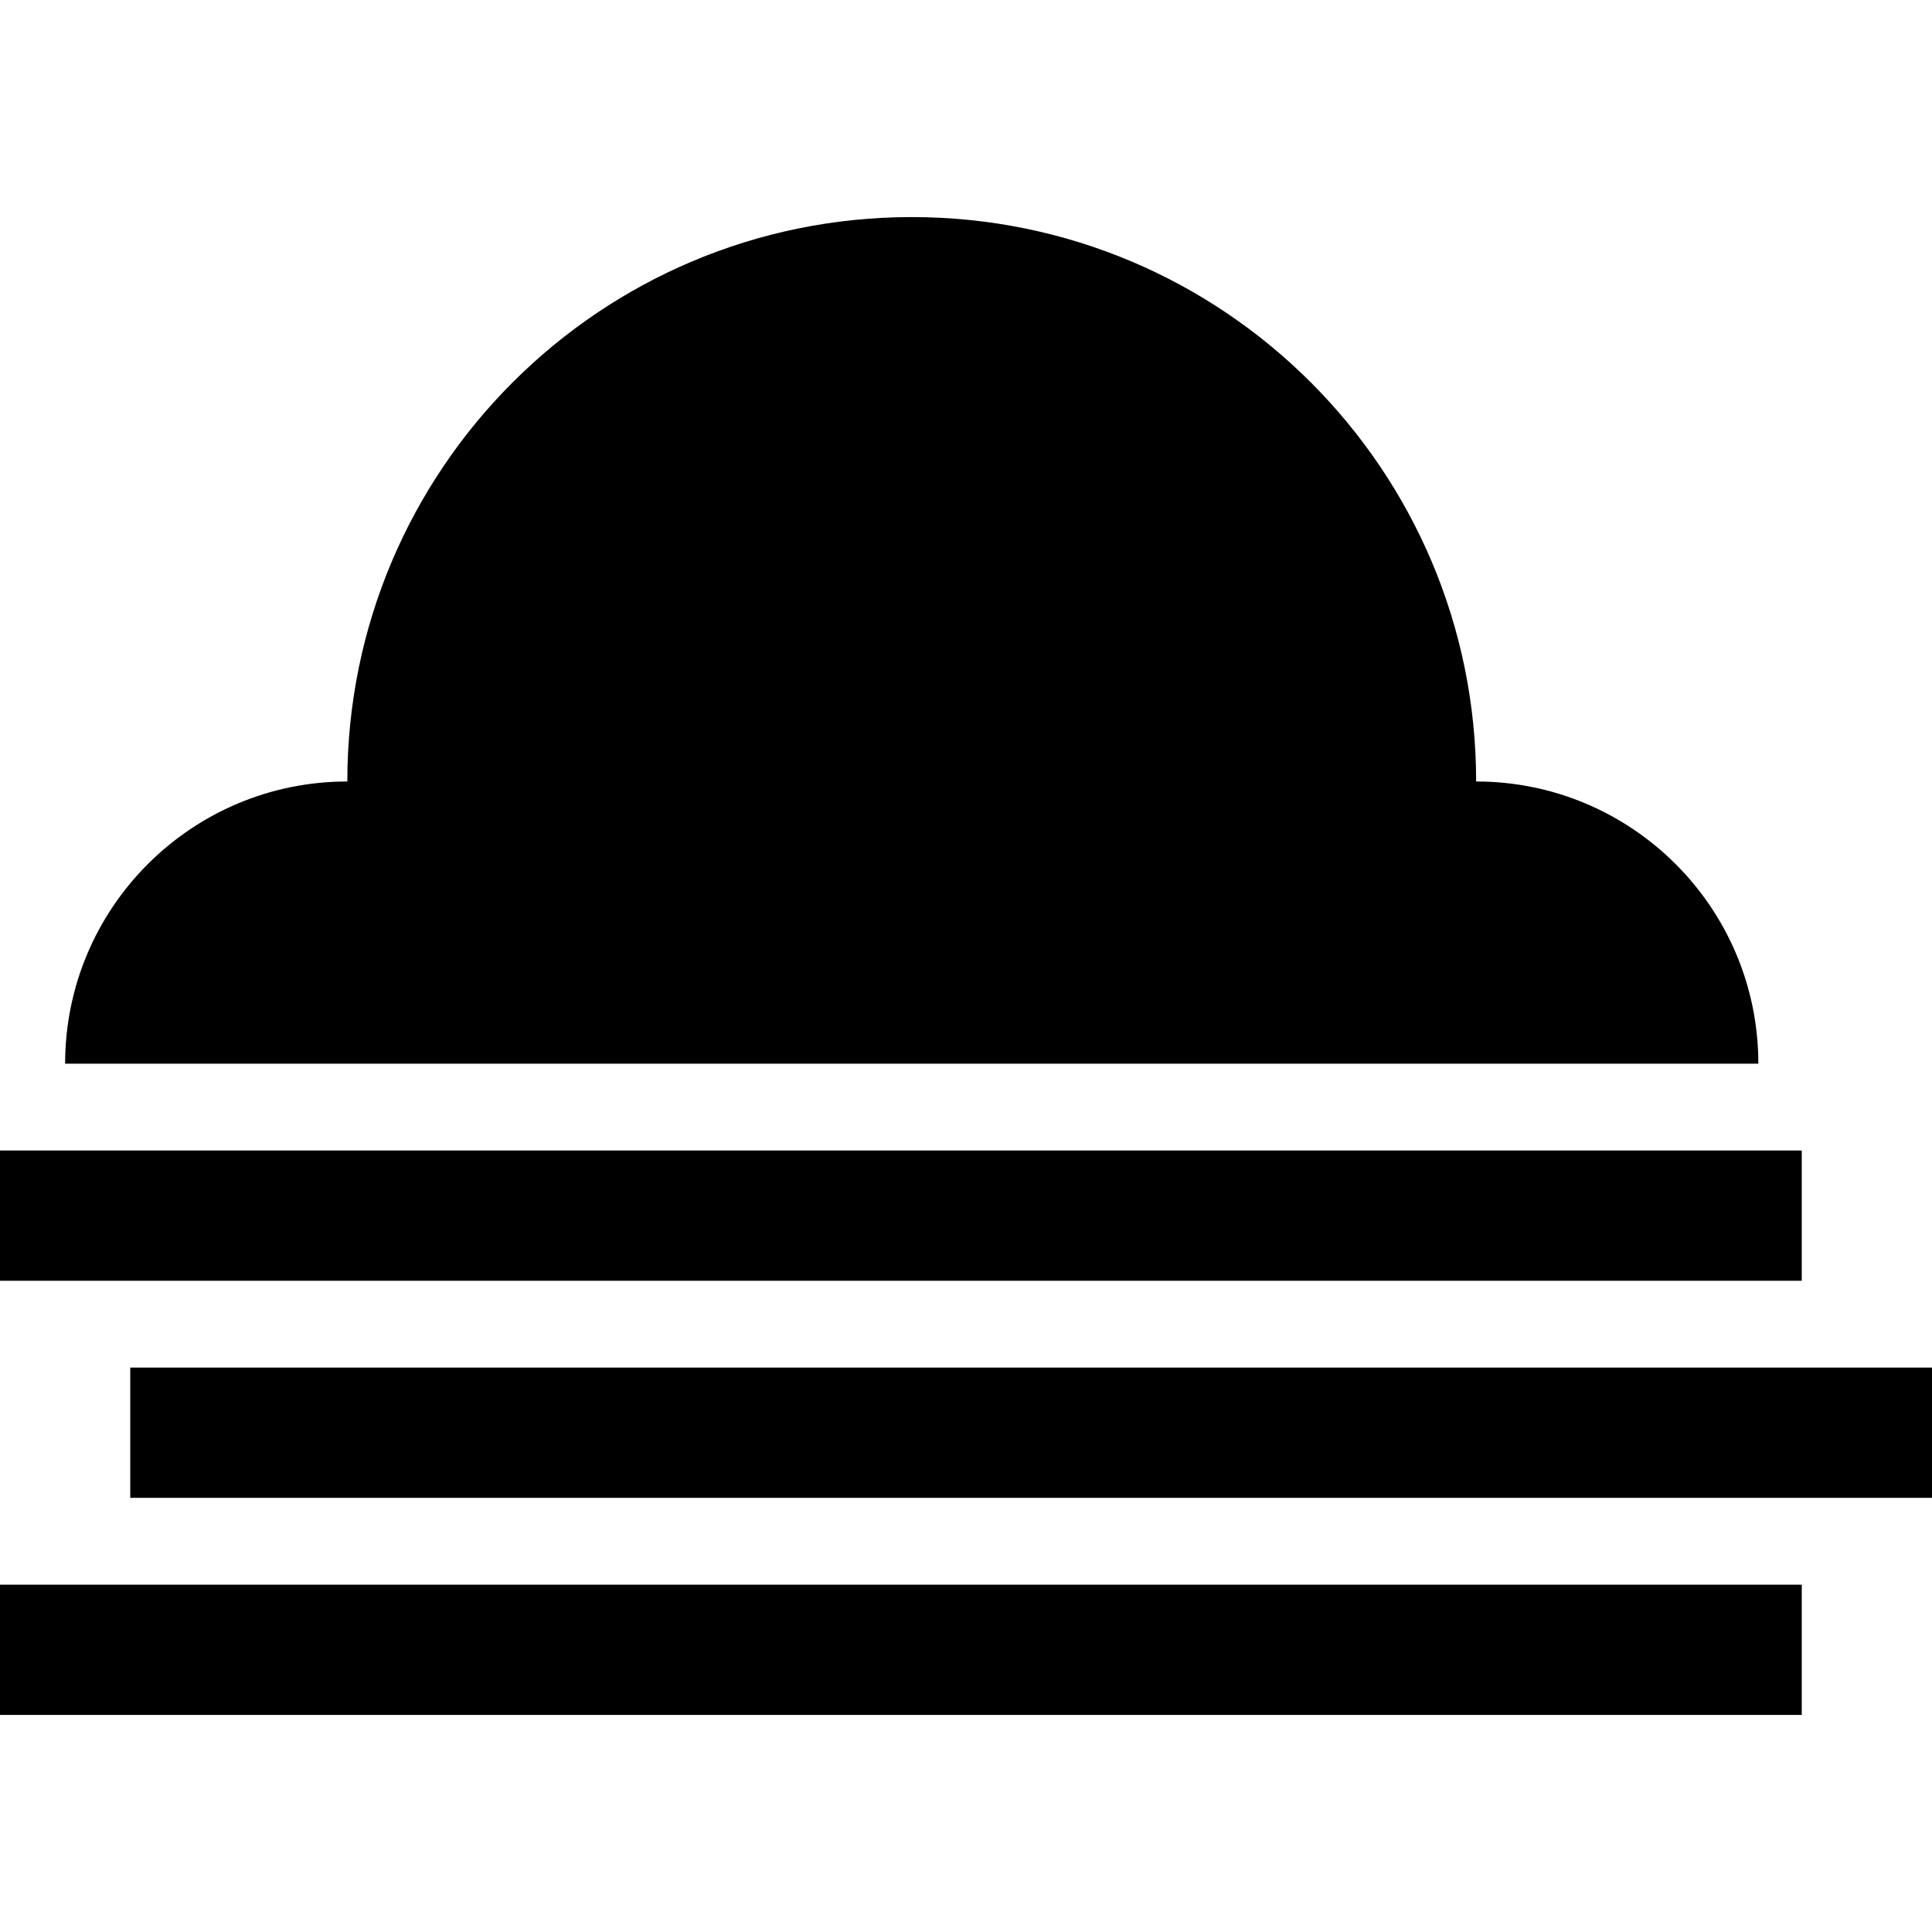 <?xml version="1.0" encoding="iso-8859-1"?>
<!-- Uploaded to: SVG Repo, www.svgrepo.com, Generator: SVG Repo Mixer Tools -->
<svg fill="#000000" version="1.1" id="Layer_1" xmlns="http://www.w3.org/2000/svg" xmlns:xlink="http://www.w3.org/1999/xlink" 
	 viewBox="0 0 512 512" xml:space="preserve">
<g>
	<g>
		<rect y="304.899" width="477.483" height="34.517"/>
	</g>
</g>
<g>
	<g>
		<rect y="419.955" width="477.483" height="34.517"/>
	</g>
</g>
<g>
	<g>
		<rect x="34.517" y="362.427" width="477.483" height="34.517"/>
	</g>
</g>
<g>
	<g>
		<path d="M391.191,207.101c0-82.607-66.966-149.573-149.573-149.573S92.045,124.494,92.045,207.101
			c-41.303,0-74.786,33.484-74.786,74.786h448.719C465.978,240.585,432.494,207.101,391.191,207.101z"/>
	</g>
</g>
</svg>